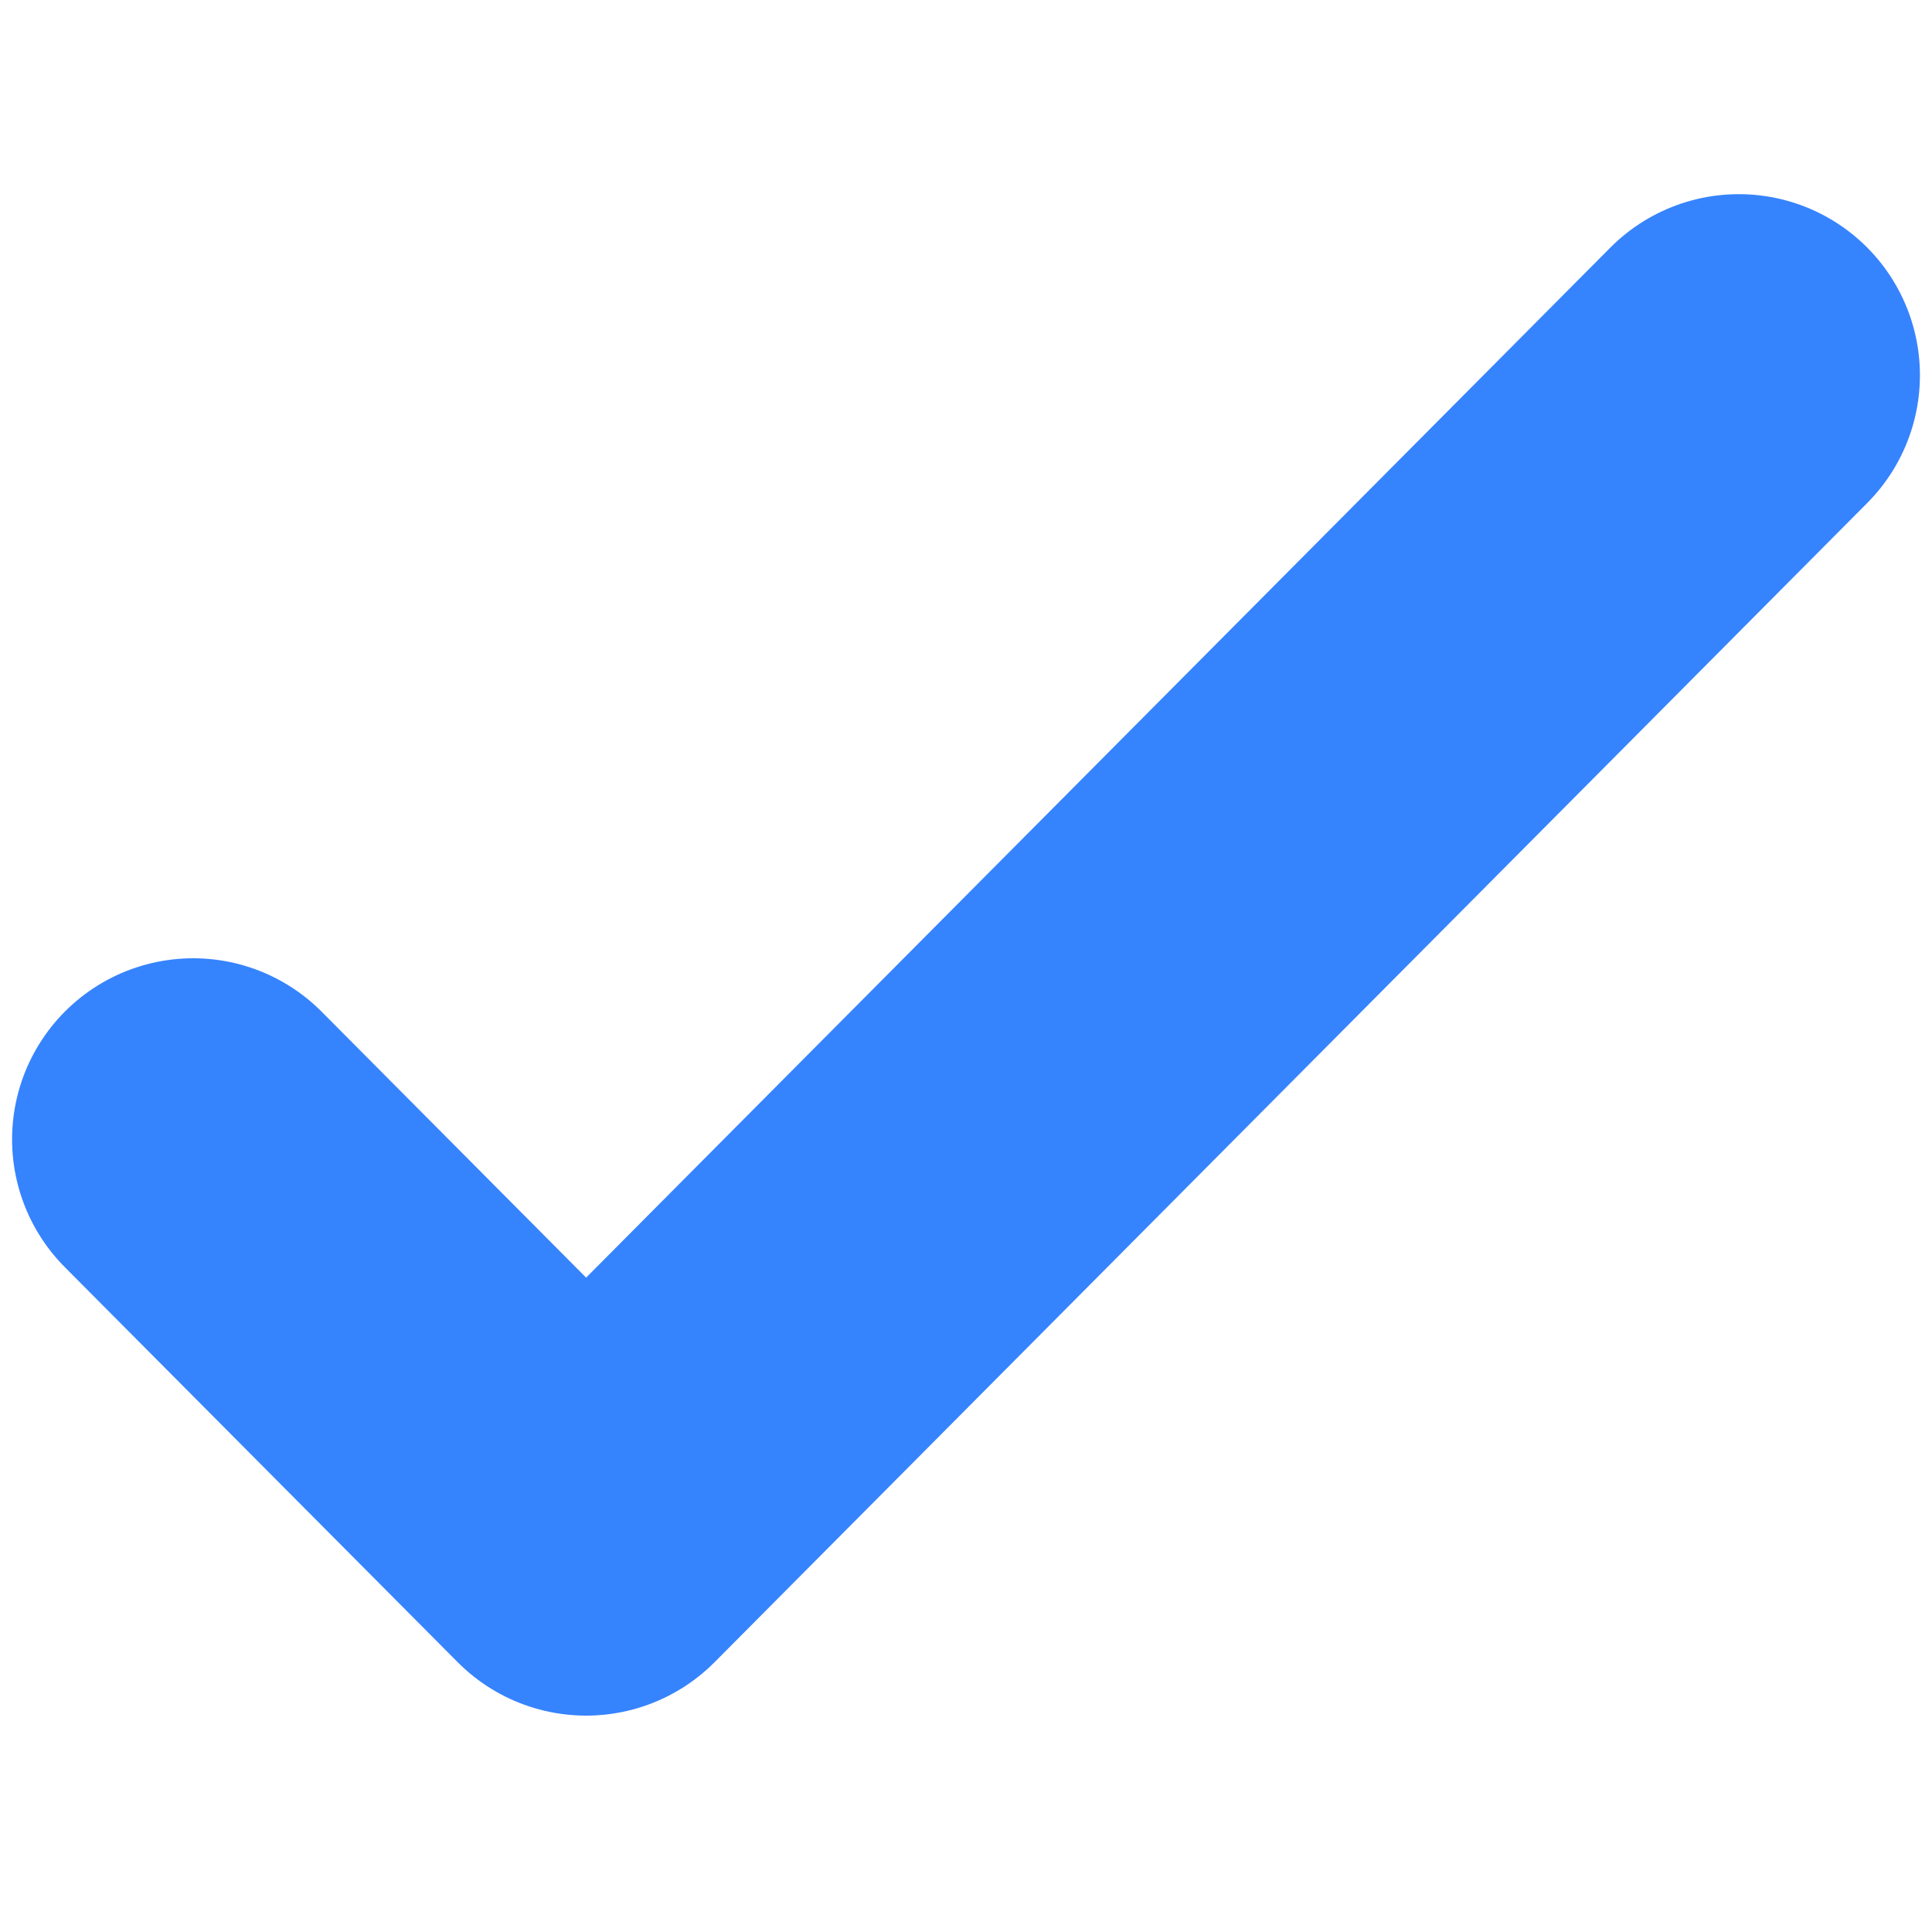 <?xml version="1.0" encoding="UTF-8"?> <svg xmlns="http://www.w3.org/2000/svg" width="8" height="8" viewBox="0 0 8 8" fill="none"><path d="M7.2 1.554L2.427 6.354L0.8 4.718" stroke="#3683FE" stroke-width="1.5" stroke-linecap="round" stroke-linejoin="round"></path></svg> 